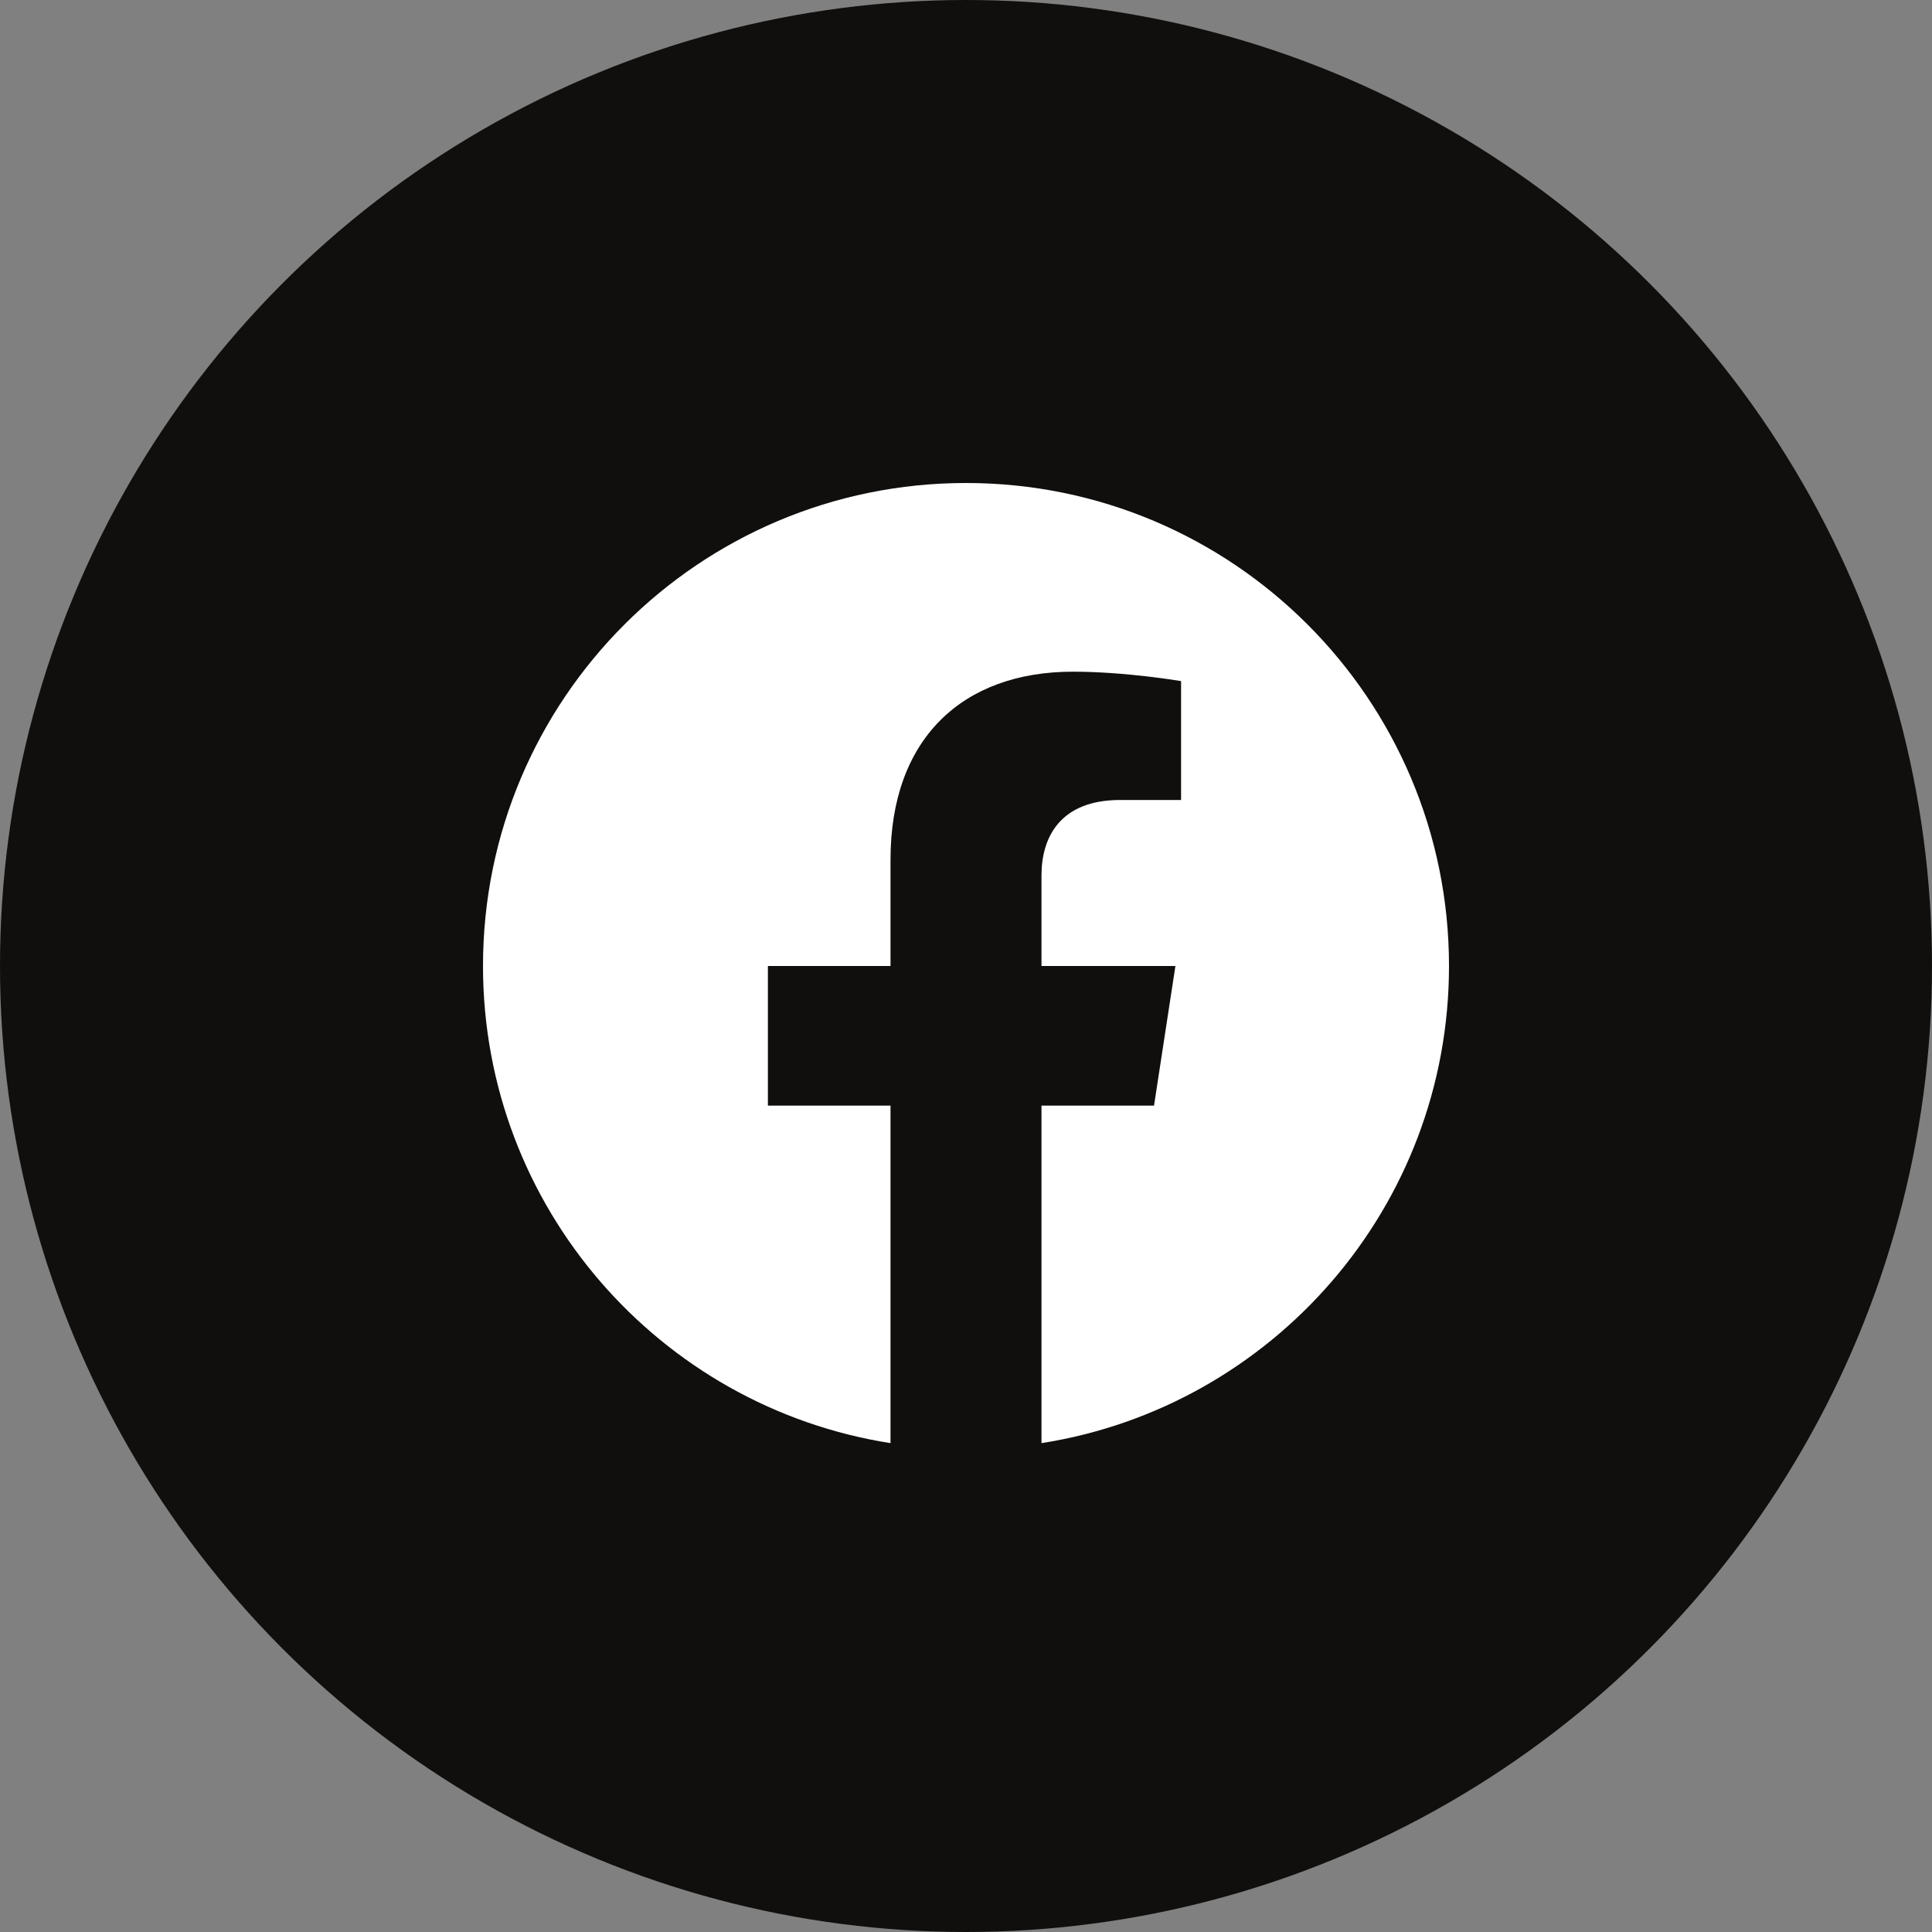 <?xml version="1.0" encoding="UTF-8"?> <svg xmlns="http://www.w3.org/2000/svg" width="56" height="56" viewBox="0 0 56 56" fill="none"><rect x="0" y="0" width="56" height="56" fill="#808080" stroke="none"/><circle cx="28" cy="28" r="28" fill="#100F0D"></circle><path d="M42 28C42 20.268 35.732 14 28 14C20.268 14 14 20.268 14 28C14 34.988 19.12 40.78 25.812 41.83V32.047H22.258V28H25.812V24.916C25.812 21.407 27.903 19.469 31.101 19.469C32.632 19.469 34.234 19.742 34.234 19.742V23.188H32.469C30.73 23.188 30.188 24.267 30.188 25.375V28H34.07L33.45 32.047H30.188V41.83C36.88 40.78 42 34.988 42 28Z" fill="white"></path></svg> 